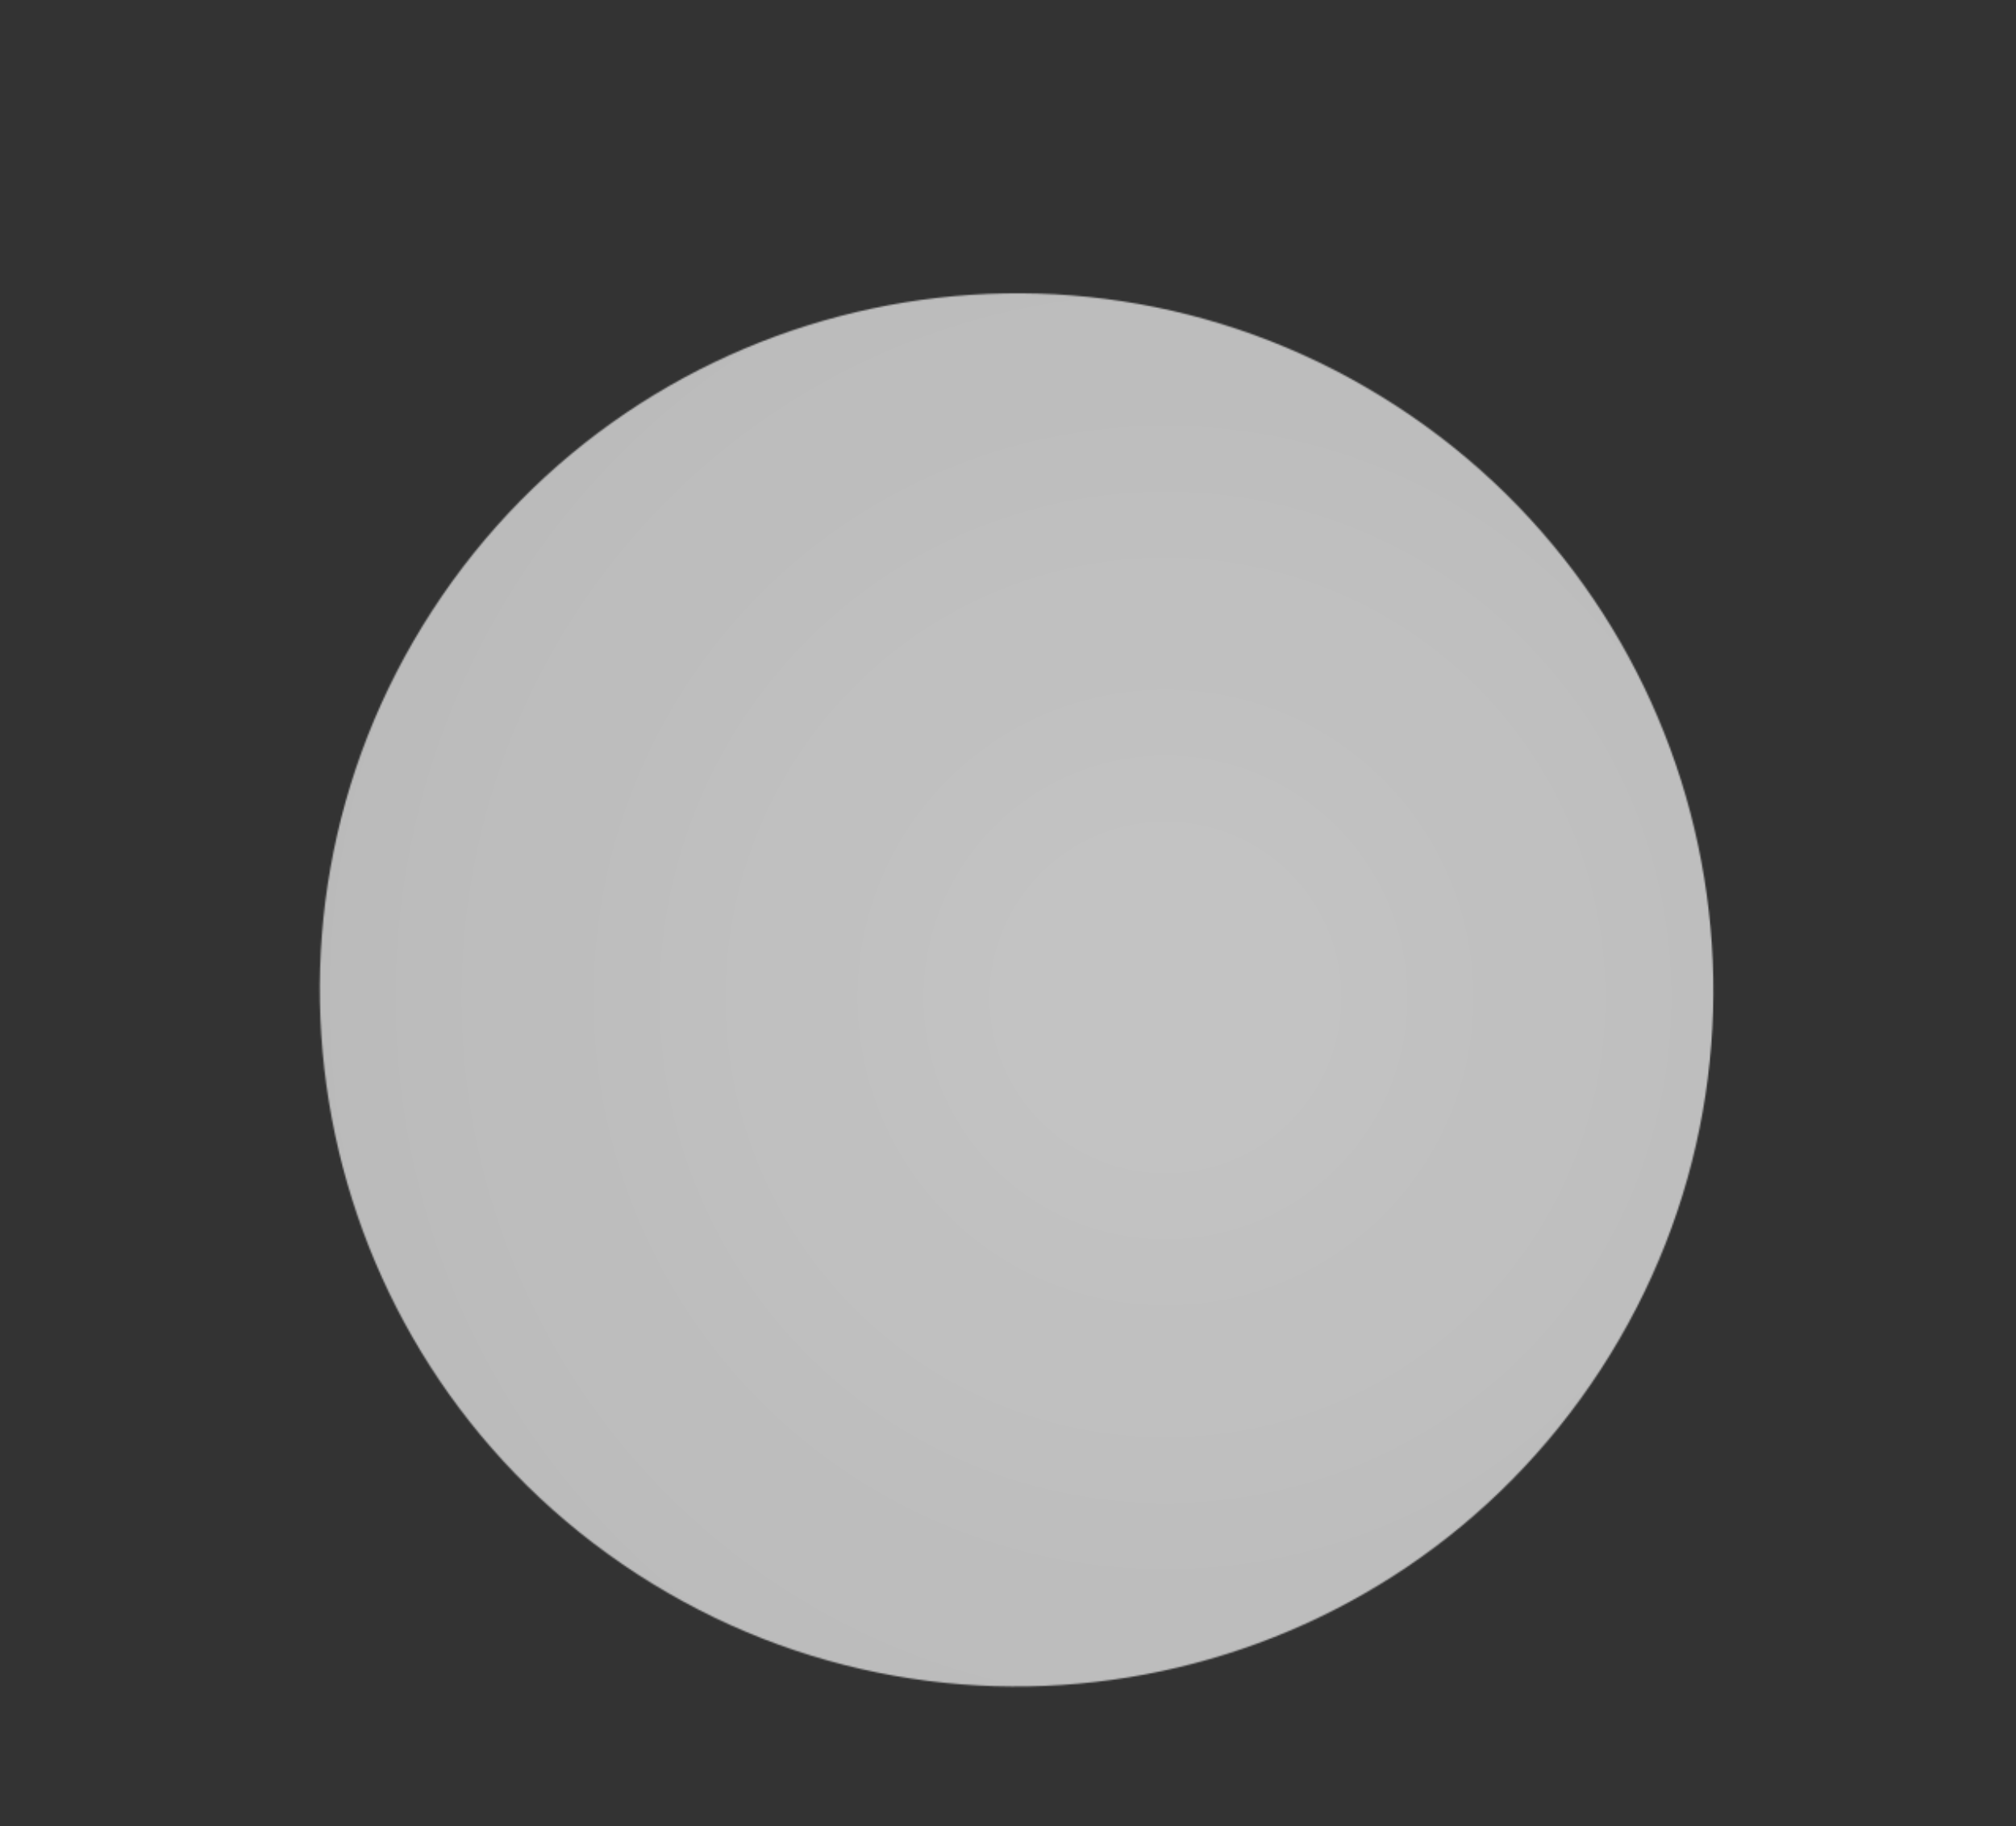 <svg xmlns="http://www.w3.org/2000/svg" width="1278" height="1158" viewBox="0 0 1278 1158" fill="none"><rect x="0" y="0" width="1278" height="1158" fill="#333333" stroke="none"/><g opacity="0.74"><mask id="mask0_559_14049" style="mask-type:luminance" maskUnits="userSpaceOnUse" x="0" y="0" width="1278" height="1271"><path d="M1277.84 0.809H0.449V1270.86H1277.84V0.809Z" fill="white"></path></mask><g mask="url(#mask0_559_14049)"><mask id="mask1_559_14049" style="mask-type:luminance" maskUnits="userSpaceOnUse" x="202" y="185" width="885" height="885"><path d="M884.98 257.29C680.42 124.44 406.89 182.58 274.04 387.15C141.19 591.71 199.33 865.24 403.9 998.09C608.46 1130.94 881.99 1072.8 1014.84 868.23C1147.69 663.67 1089.55 390.14 884.98 257.29Z" fill="white"></path></mask><g mask="url(#mask1_559_14049)"><path d="M439.749 -335.301L-318.547 832.371L849.126 1590.67L1607.42 422.994L439.749 -335.301Z" fill="url(#paint0_radial_559_14049)"></path></g></g></g><defs><radialGradient id="paint0_radial_559_14049" cx="0" cy="0" r="1" gradientUnits="userSpaceOnUse" gradientTransform="translate(739.831 632.772) rotate(-147) scale(1231.07)"><stop stop-color="#F6F6F6"></stop><stop offset="0.04" stop-color="#F6F6F6"></stop><stop offset="1" stop-color="#DADADA"></stop></radialGradient></defs></svg>